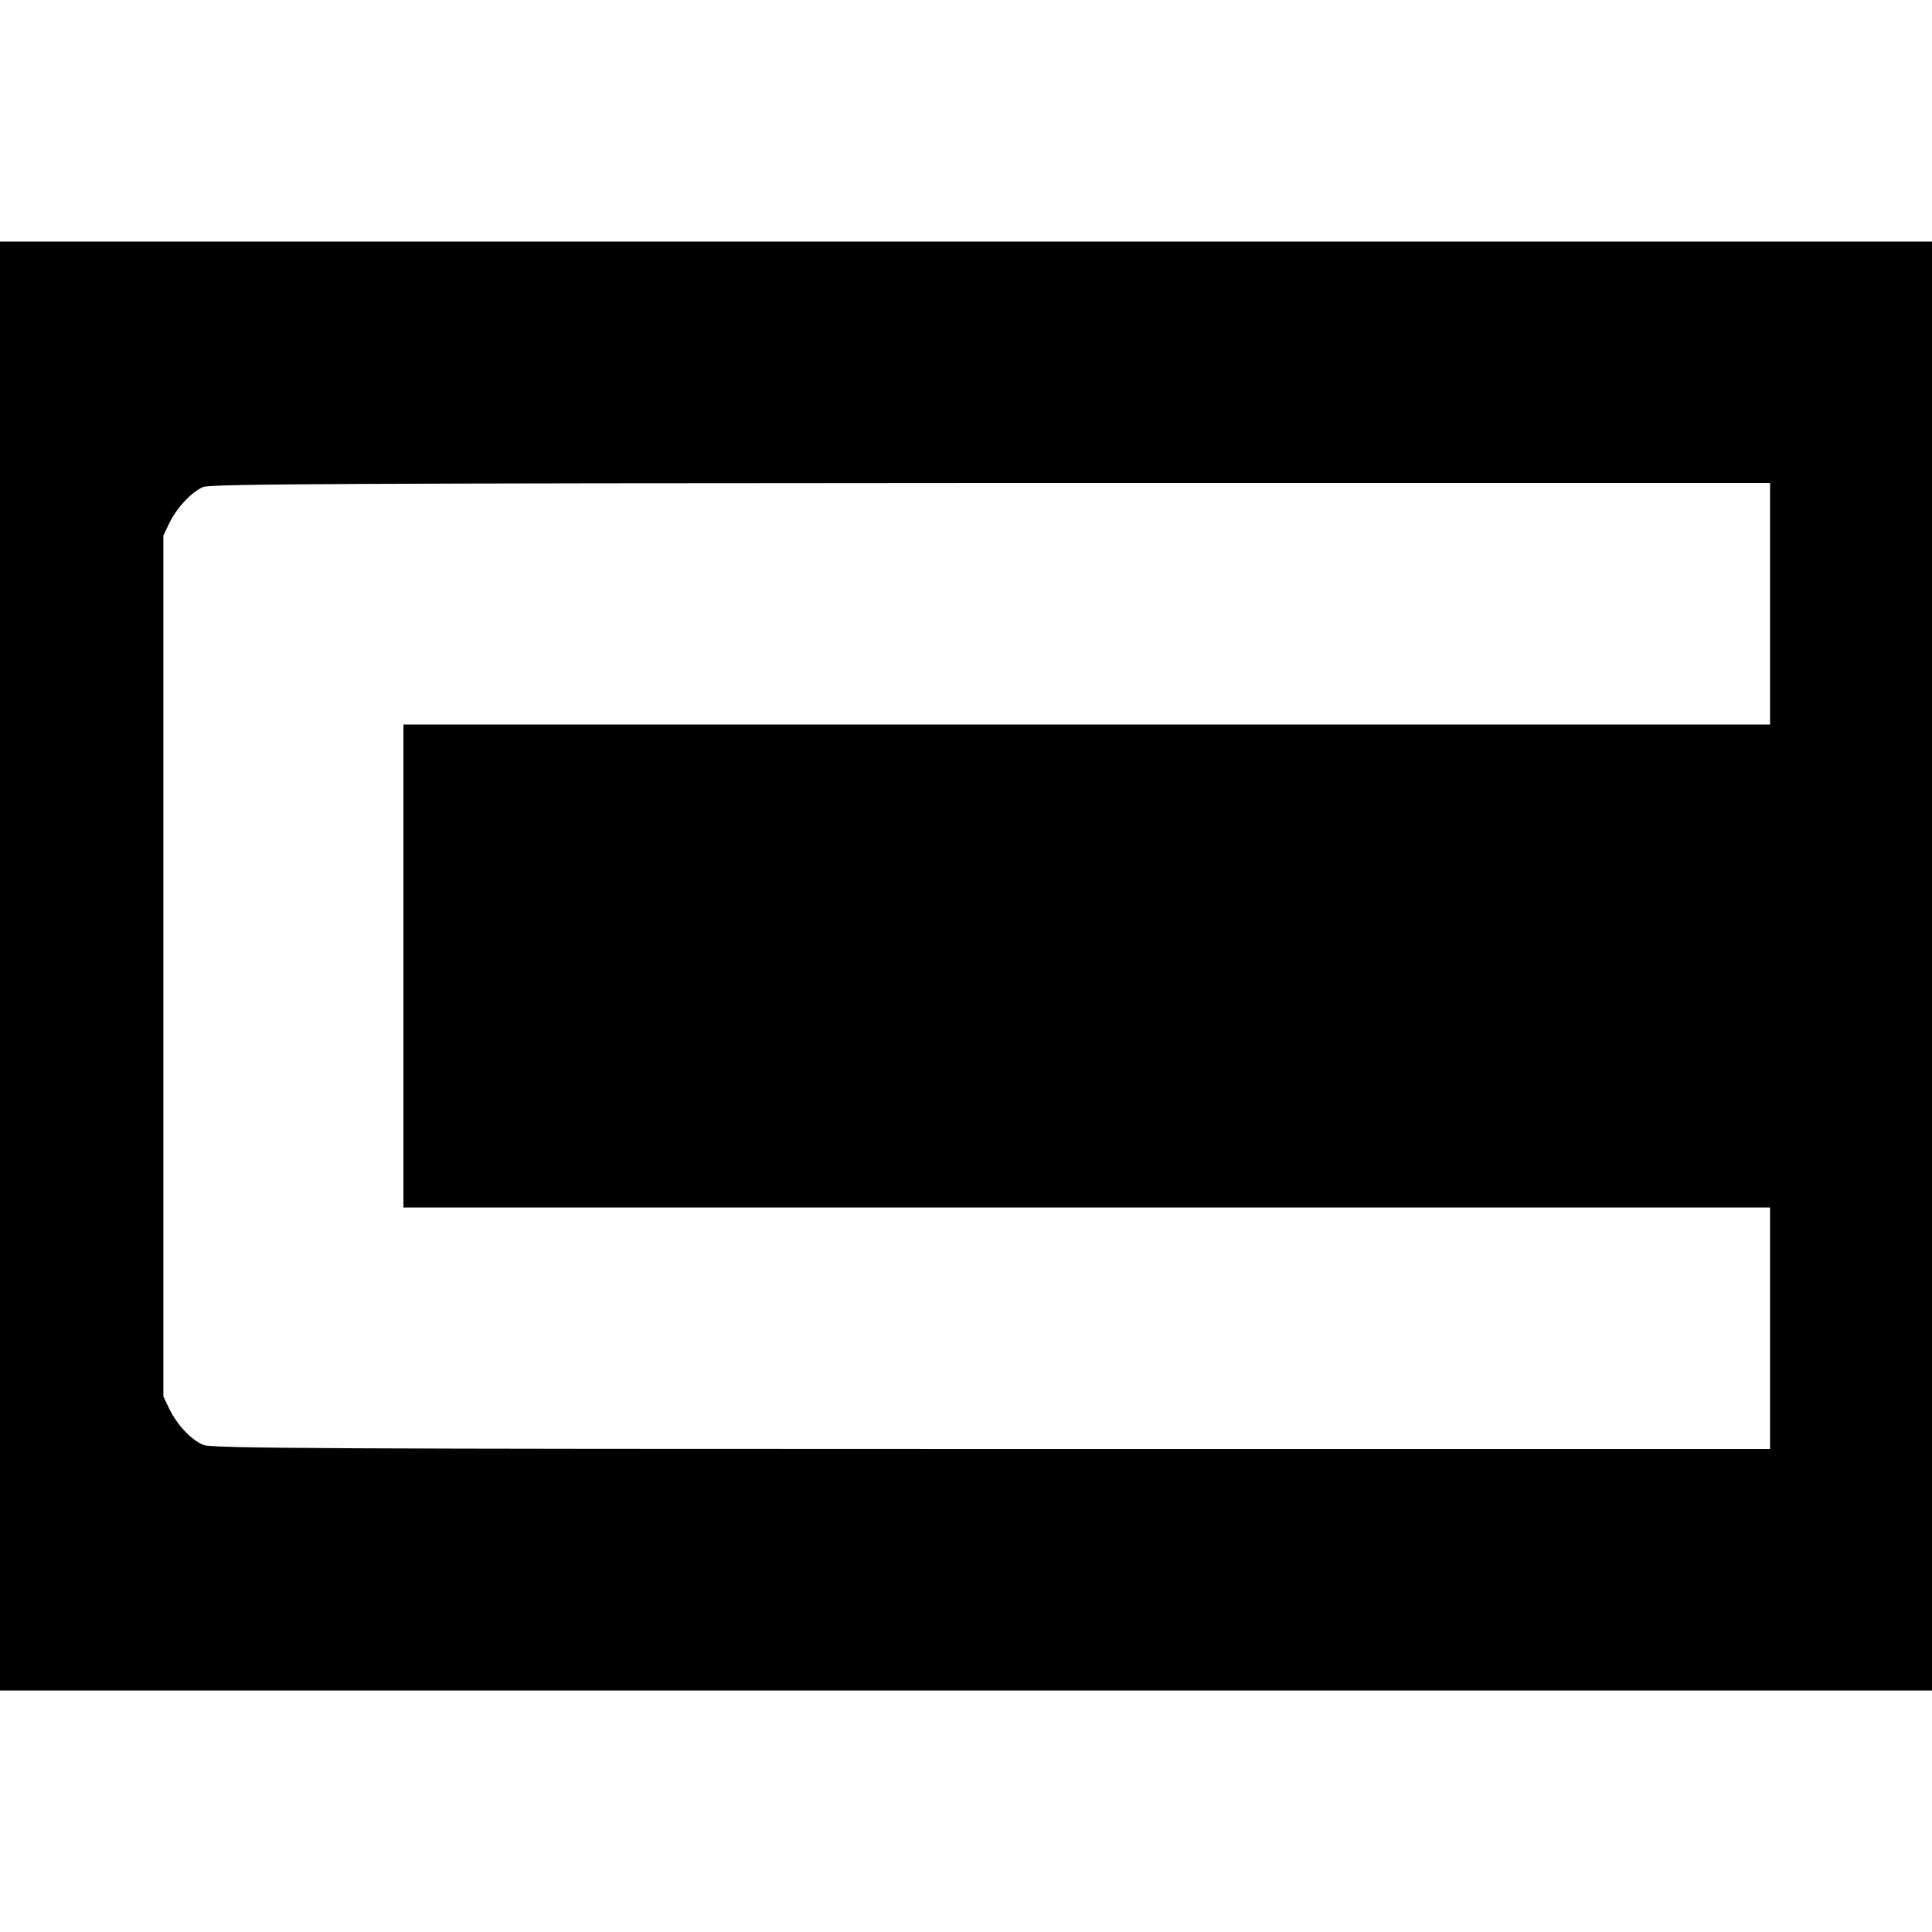 <?xml version="1.0" standalone="no"?>
<!DOCTYPE svg PUBLIC "-//W3C//DTD SVG 20010904//EN"
 "http://www.w3.org/TR/2001/REC-SVG-20010904/DTD/svg10.dtd">
<svg version="1.0" xmlns="http://www.w3.org/2000/svg"
 width="680pt" height="680pt" viewBox="0 0 680 680"
 preserveAspectRatio="xMidYMid meet">
<g transform="translate(0,680) scale(0.1,-0.1)"
fill="#000000" stroke="none">
<path d="M0 3400 l0 -2550 3400 0 3400 0 0 2550 0 2550 -3400 0 -3400 0 0
-2550z m6230 1275 l0 -425 -2405 0 -2405 0 0 -850 0 -850 2405 0 2405 0 0
-425 0 -425 -2740 0 c-2281 0 -2746 2 -2773 14 -43 17 -92 69 -120 125 l-22
46 0 1515 0 1515 22 46 c27 54 77 107 118 125 25 11 529 13 2773 14 l2742 0 0
-425z"/>
</g>
</svg>
